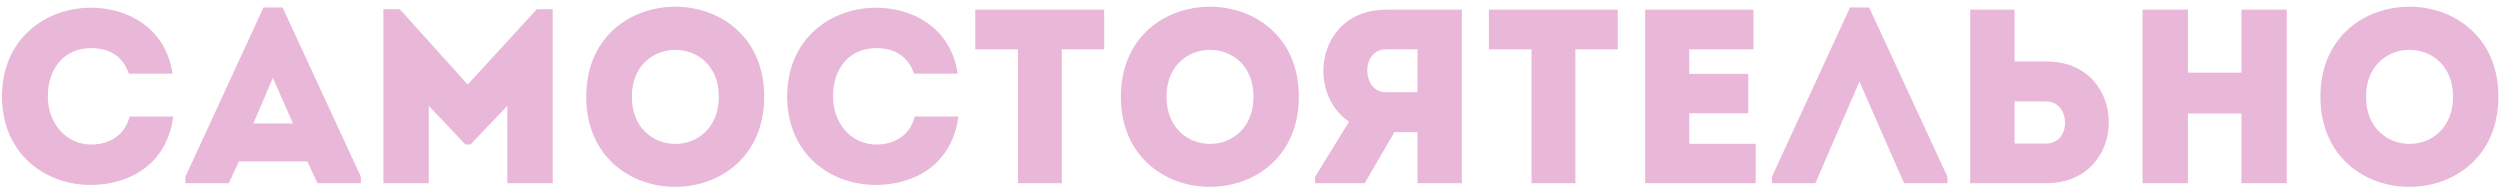 <?xml version="1.0" encoding="UTF-8"?> <svg xmlns="http://www.w3.org/2000/svg" width="232" height="18" viewBox="0 0 232 18" fill="none"><path d="M0.183 8.95C0.206 3.476 4.346 0.716 8.44 0.716C11.775 0.716 15.386 2.533 16.007 6.834C14.604 6.834 13.362 6.834 11.959 6.834C11.384 5.201 10.165 4.465 8.44 4.465C6.025 4.465 4.438 6.282 4.438 8.95C4.438 11.319 6.002 13.389 8.44 13.412C10.188 13.412 11.591 12.538 12.028 10.813C13.408 10.813 14.673 10.813 16.076 10.813C15.478 15.367 11.867 17.161 8.44 17.161C4.346 17.184 0.206 14.424 0.183 8.95Z" fill="#E9B7D8"></path><path d="M29.465 17L28.522 14.976H22.174L21.231 17H17.206V16.402L24.451 0.693H26.222L33.49 16.402V17H29.465ZM27.188 11.457L25.325 7.225L23.508 11.457H27.188Z" fill="#E9B7D8"></path><path d="M43.401 7.846L49.818 0.854H51.29V17C49.887 17 48.484 17 47.081 17V9.824L43.654 13.412H43.194L39.79 9.824V17C38.387 17 36.984 17 35.581 17V0.854H37.099L43.401 7.846Z" fill="#E9B7D8"></path><path d="M70.917 8.973C70.917 20.128 54.403 20.128 54.403 8.973C54.403 -2.159 70.917 -2.159 70.917 8.973ZM58.635 8.973C58.635 14.815 66.708 14.815 66.708 8.973C66.708 3.177 58.635 3.177 58.635 8.973Z" fill="#E9B7D8"></path><path d="M73.046 8.95C73.069 3.476 77.209 0.716 81.303 0.716C84.638 0.716 88.249 2.533 88.87 6.834C87.467 6.834 86.225 6.834 84.822 6.834C84.247 5.201 83.028 4.465 81.303 4.465C78.888 4.465 77.301 6.282 77.301 8.95C77.301 11.319 78.865 13.389 81.303 13.412C83.051 13.412 84.454 12.538 84.891 10.813C86.271 10.813 87.536 10.813 88.939 10.813C88.341 15.367 84.73 17.161 81.303 17.161C77.209 17.184 73.069 14.424 73.046 8.95Z" fill="#E9B7D8"></path><path d="M94.462 4.58H90.506C90.506 3.338 90.506 2.119 90.506 0.9H102.466C102.466 2.119 102.466 3.338 102.466 4.58H98.533V17C97.176 17 95.819 17 94.462 17V4.58Z" fill="#E9B7D8"></path><path d="M120.533 8.973C120.533 20.128 104.019 20.128 104.019 8.973C104.019 -2.159 120.533 -2.159 120.533 8.973ZM108.251 8.973C108.251 14.815 116.324 14.815 116.324 8.973C116.324 3.177 108.251 3.177 108.251 8.973Z" fill="#E9B7D8"></path><path d="M122.042 16.402L125.193 11.296C121.122 8.536 122.272 0.923 128.597 0.9C130.943 0.9 133.335 0.9 135.658 0.9C135.658 6.282 135.658 11.641 135.658 17C134.324 17 132.921 17 131.541 17V12.262H129.402L126.642 17H122.042V16.402ZM128.597 8.559H131.541C131.541 7.271 131.541 5.891 131.541 4.58C130.575 4.58 129.563 4.557 128.597 4.58C126.251 4.603 126.366 8.559 128.597 8.559Z" fill="#E9B7D8"></path><path d="M142.125 4.58H138.169C138.169 3.338 138.169 2.119 138.169 0.9H150.129C150.129 2.119 150.129 3.338 150.129 4.58H146.196V17C144.839 17 143.482 17 142.125 17V4.58Z" fill="#E9B7D8"></path><path d="M162.722 0.9C162.722 2.096 162.722 3.338 162.722 4.58C160.33 4.58 159.134 4.58 156.765 4.58V6.857H162.239C162.239 8.076 162.239 9.295 162.239 10.514H156.765C156.765 11.457 156.765 12.377 156.765 13.343C159.134 13.343 160.514 13.343 162.929 13.343C162.929 14.539 162.929 15.781 162.929 17C159.157 17 156.397 17 152.671 17C152.671 11.618 152.671 6.236 152.671 0.9C156.397 0.9 158.95 0.9 162.722 0.9Z" fill="#E9B7D8"></path><path d="M172.557 7.57L168.463 17H164.438V16.402L171.683 0.693H173.454L180.722 16.402V17H176.697L172.557 7.57Z" fill="#E9B7D8"></path><path d="M186.953 0.9V5.707H189.92C197.625 5.707 197.625 16.977 189.92 17C187.551 17 185.159 17 182.836 17C182.836 11.618 182.836 6.259 182.836 0.9C184.193 0.9 185.573 0.9 186.953 0.9ZM189.897 9.41H186.953C186.953 10.721 186.953 12.009 186.953 13.32C187.896 13.32 188.931 13.343 189.897 13.32C192.289 13.297 192.151 9.41 189.897 9.41Z" fill="#E9B7D8"></path><path d="M212.214 0.9V17C210.811 17 209.408 17 208.005 17V10.537H203.037V17C201.634 17 200.208 17 198.828 17V0.9C200.208 0.9 201.634 0.9 203.037 0.9V6.742H208.005V0.9C209.408 0.9 210.811 0.9 212.214 0.9Z" fill="#E9B7D8"></path><path d="M231.85 8.973C231.85 20.128 215.336 20.128 215.336 8.973C215.336 -2.159 231.85 -2.159 231.85 8.973ZM219.568 8.973C219.568 14.815 227.641 14.815 227.641 8.973C227.641 3.177 219.568 3.177 219.568 8.973Z" fill="#E9B7D8"></path></svg> 